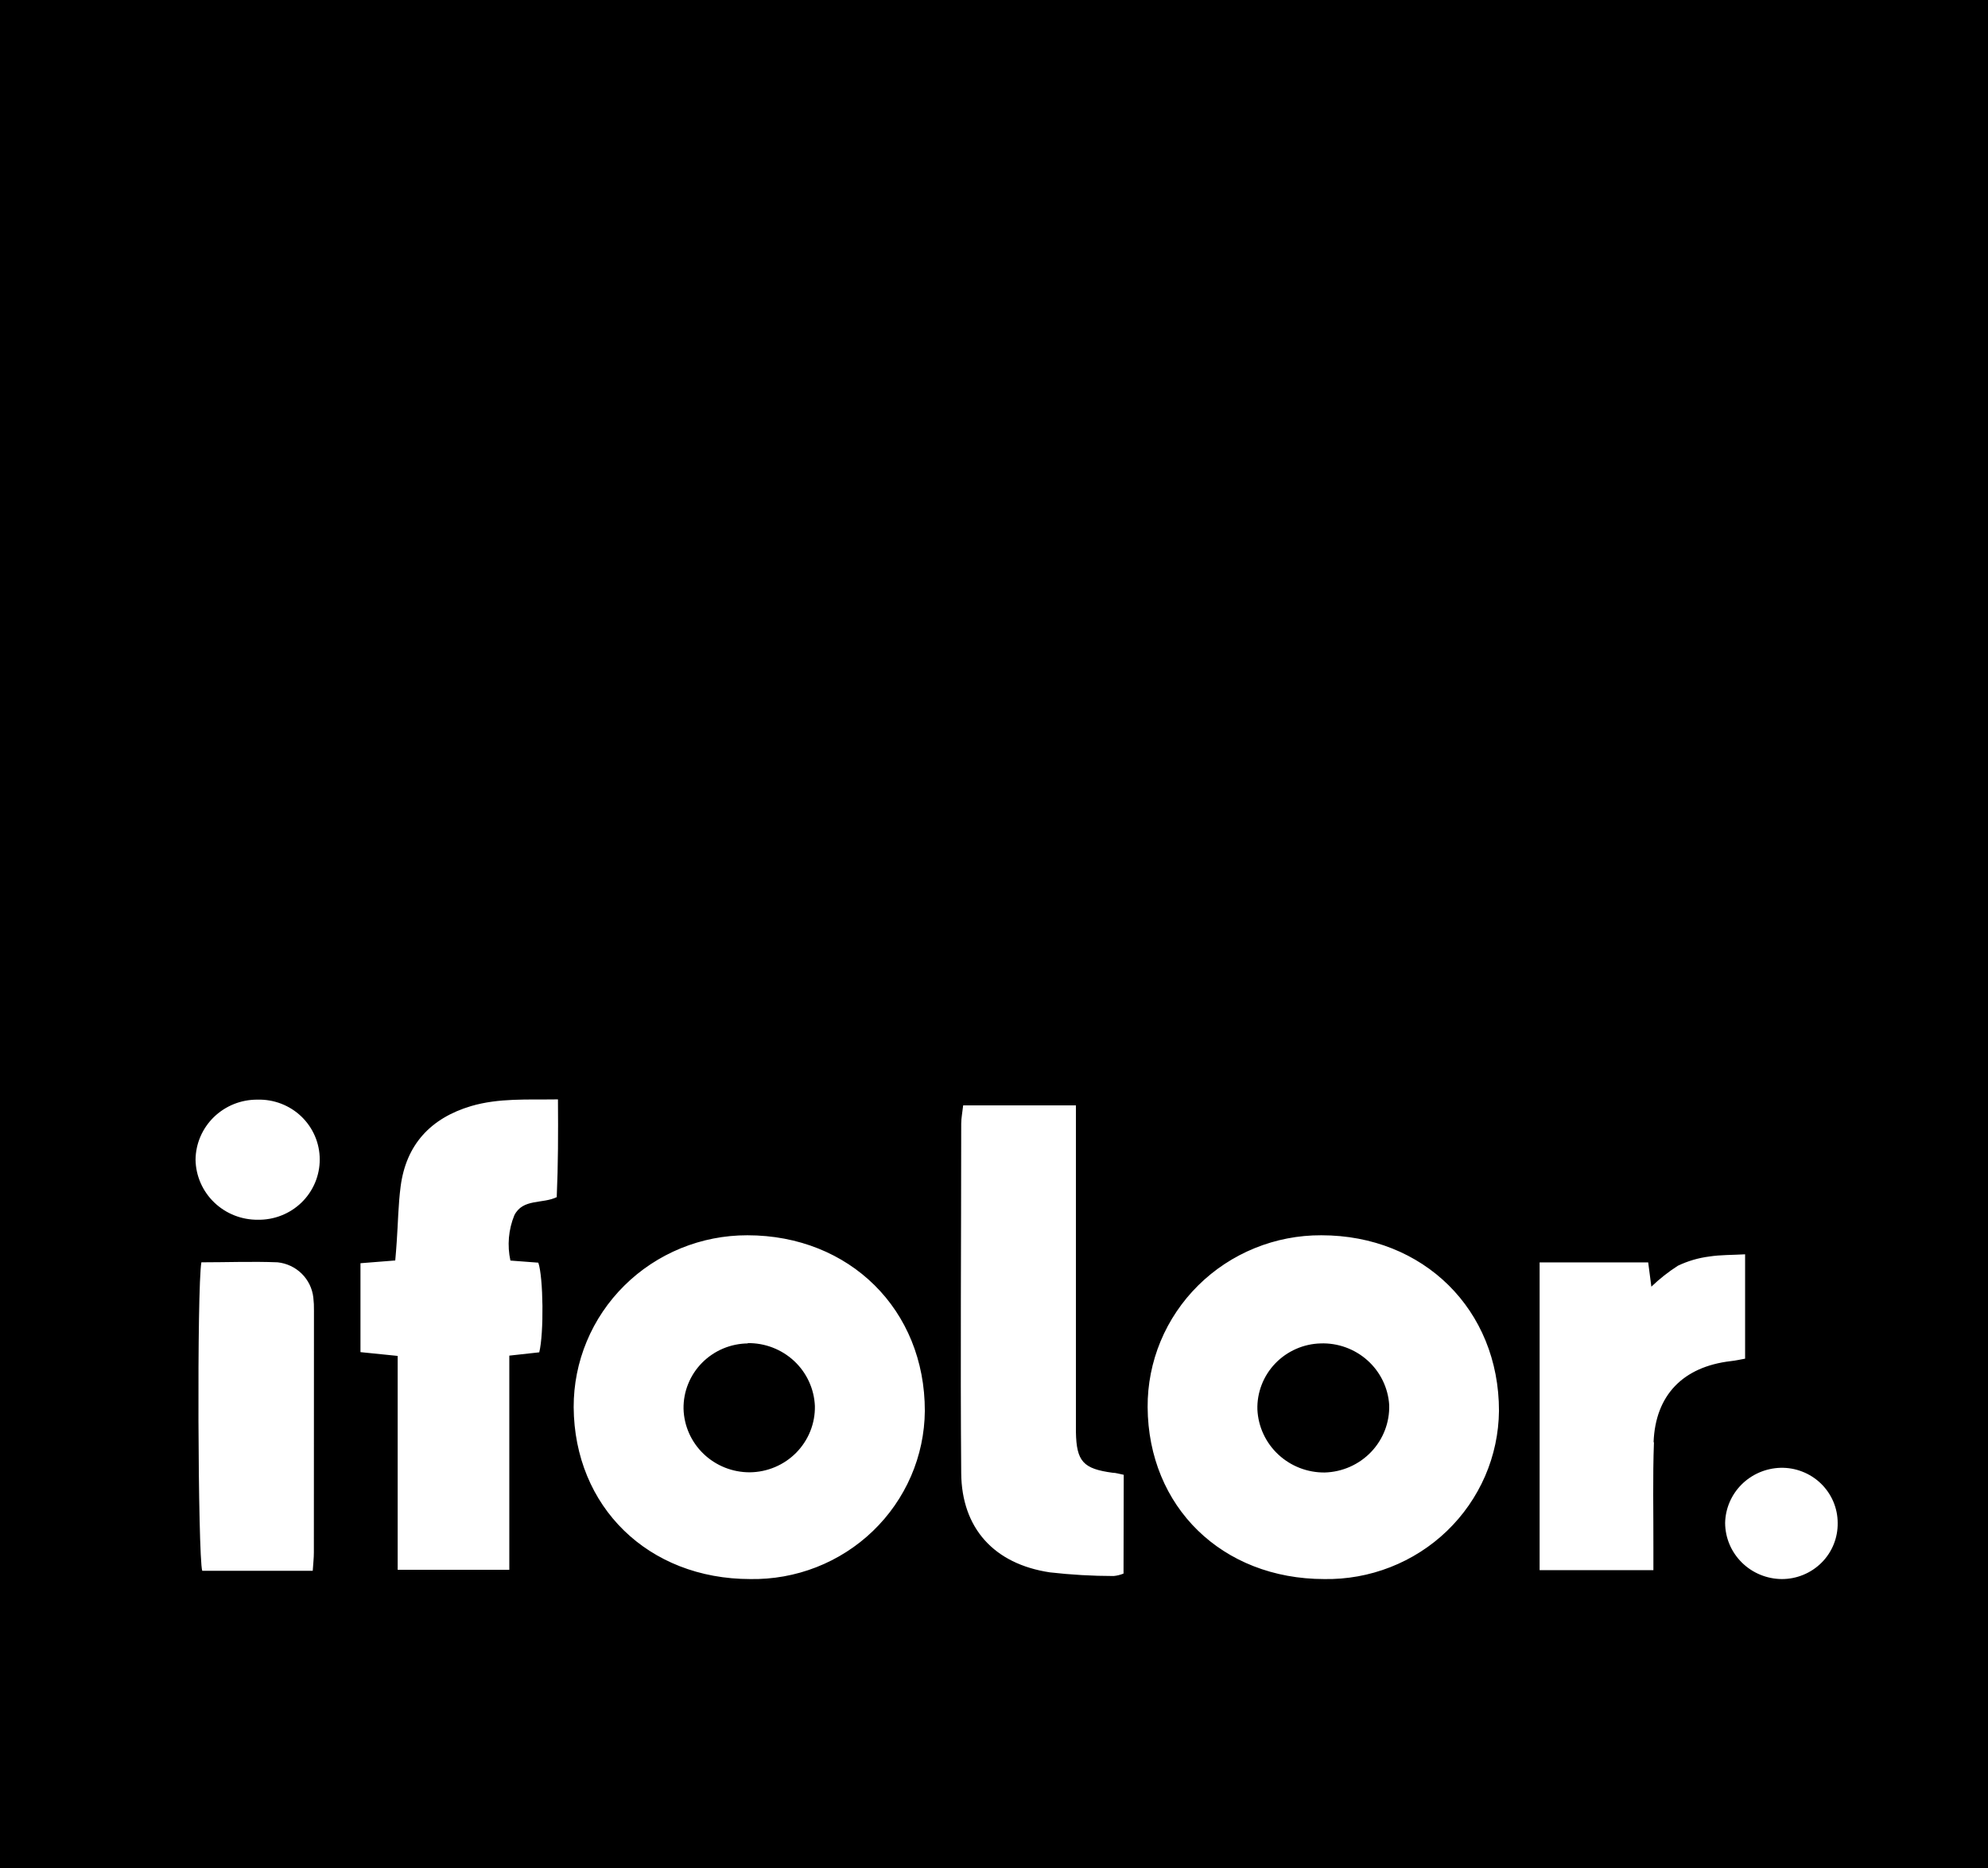 <svg width="83" height="78" viewBox="0 0 83 78" fill="none" xmlns="http://www.w3.org/2000/svg">
<path d="M0 0C0 5.474 0 6.934 0 12.402C0 23.662 0 34.922 0 46.182C0 56.405 0 66.627 0 76.848V78H81.948C82.297 78 82.647 78 83 78V0H41.5H0ZM13.104 64.811C13.104 65.045 13.077 65.279 13.057 65.578H8.443C8.261 64.987 8.218 53.74 8.408 52.7C9.492 52.7 10.544 52.658 11.589 52.7C11.97 52.74 12.325 52.907 12.596 53.173C12.867 53.44 13.038 53.79 13.081 54.166C13.103 54.352 13.112 54.539 13.108 54.727C13.108 58.089 13.106 61.45 13.104 64.811ZM10.774 50.923C10.092 50.931 9.435 50.672 8.946 50.203C8.457 49.734 8.176 49.093 8.164 48.42C8.167 48.087 8.236 47.758 8.368 47.451C8.5 47.145 8.692 46.867 8.932 46.634C9.173 46.401 9.458 46.217 9.77 46.092C10.083 45.968 10.417 45.906 10.754 45.909C11.091 45.9 11.427 45.958 11.742 46.079C12.056 46.2 12.343 46.383 12.585 46.615C12.826 46.848 13.019 47.126 13.15 47.434C13.281 47.741 13.349 48.071 13.349 48.404C13.35 48.739 13.283 49.07 13.153 49.379C13.022 49.688 12.831 49.968 12.59 50.203C12.348 50.437 12.062 50.622 11.747 50.745C11.433 50.869 11.097 50.929 10.758 50.923H10.774ZM23.26 49.971C22.662 50.274 21.831 50.024 21.473 50.738C21.229 51.338 21.172 51.995 21.31 52.627L22.475 52.715C22.685 53.322 22.712 55.663 22.514 56.458L21.264 56.596V65.536H16.603V56.608L15.05 56.45V52.738L16.502 52.623C16.525 52.343 16.549 52.086 16.564 51.832C16.619 51.065 16.626 50.297 16.727 49.529C16.957 47.783 17.982 46.681 19.667 46.178C20.832 45.837 21.998 45.917 23.295 45.898C23.306 47.314 23.303 48.631 23.244 49.971H23.26ZM31.33 65.924C27.058 65.924 23.978 62.903 23.951 58.746C23.949 57.803 24.134 56.87 24.498 55.999C24.861 55.128 25.395 54.336 26.069 53.67C26.742 53.003 27.543 52.475 28.424 52.114C29.305 51.754 30.249 51.57 31.202 51.571C35.474 51.571 38.62 54.684 38.612 58.907C38.604 59.843 38.408 60.767 38.036 61.627C37.663 62.488 37.122 63.267 36.444 63.919C35.765 64.572 34.963 65.085 34.082 65.429C33.202 65.773 32.261 65.941 31.315 65.924H31.33ZM46.908 65.694C46.776 65.749 46.636 65.784 46.493 65.797C45.603 65.796 44.715 65.745 43.832 65.644C41.502 65.294 40.15 63.801 40.131 61.502C40.092 56.646 40.131 51.786 40.131 46.915C40.131 46.681 40.181 46.443 40.213 46.147H44.92V59.786C44.943 61.018 45.227 61.321 46.454 61.486C46.586 61.486 46.714 61.532 46.916 61.571L46.908 65.694ZM55.293 65.924C51.021 65.924 47.941 62.91 47.914 58.746C47.909 57.803 48.093 56.868 48.455 55.996C48.818 55.124 49.352 54.331 50.026 53.664C50.7 52.997 51.502 52.468 52.384 52.109C53.266 51.75 54.211 51.567 55.165 51.571C59.437 51.571 62.587 54.684 62.583 58.903C62.573 59.839 62.377 60.764 62.004 61.625C61.63 62.485 61.089 63.264 60.41 63.917C59.731 64.57 58.927 65.083 58.047 65.427C57.166 65.772 56.225 65.941 55.278 65.924H55.293ZM69.053 60.212C68.999 61.678 69.034 63.145 69.03 64.611V65.552H64.28V52.704H68.813C68.855 53.038 68.894 53.341 68.945 53.717C69.285 53.39 69.657 53.097 70.055 52.842C70.468 52.645 70.91 52.516 71.364 52.458C71.834 52.385 72.316 52.397 72.859 52.366V56.723C72.665 56.757 72.471 56.803 72.257 56.826C70.269 57.06 69.112 58.243 69.038 60.212H69.053ZM74.394 65.924C73.766 65.92 73.166 65.672 72.723 65.234C72.279 64.795 72.028 64.202 72.025 63.582C72.037 62.979 72.284 62.403 72.714 61.974C73.144 61.546 73.725 61.297 74.335 61.279C74.646 61.271 74.956 61.325 75.245 61.438C75.534 61.55 75.798 61.718 76.021 61.933C76.243 62.148 76.42 62.404 76.541 62.687C76.662 62.971 76.724 63.275 76.724 63.582C76.729 63.889 76.672 64.194 76.556 64.479C76.441 64.764 76.268 65.023 76.05 65.241C75.831 65.459 75.571 65.632 75.284 65.749C74.997 65.867 74.689 65.926 74.378 65.924H74.394ZM55.146 56.086C54.788 56.094 54.435 56.173 54.109 56.317C53.782 56.461 53.487 56.667 53.241 56.924C52.995 57.181 52.802 57.483 52.675 57.813C52.547 58.144 52.486 58.496 52.497 58.849C52.531 59.561 52.843 60.233 53.367 60.722C53.892 61.212 54.587 61.482 55.309 61.475C56.044 61.454 56.74 61.145 57.245 60.617C57.749 60.089 58.021 59.384 58 58.657C57.955 57.944 57.63 57.275 57.094 56.795C56.558 56.315 55.853 56.06 55.13 56.086H55.146ZM31.226 56.086C30.868 56.09 30.515 56.163 30.186 56.302C29.857 56.442 29.559 56.644 29.309 56.897C29.06 57.15 28.863 57.449 28.731 57.778C28.598 58.106 28.533 58.457 28.538 58.811C28.556 59.523 28.856 60.2 29.373 60.696C29.89 61.193 30.582 61.469 31.303 61.467C31.666 61.464 32.025 61.389 32.358 61.248C32.692 61.107 32.994 60.901 33.247 60.644C33.499 60.386 33.698 60.082 33.831 59.748C33.964 59.415 34.029 59.058 34.022 58.7C33.992 57.986 33.682 57.312 33.157 56.821C32.631 56.331 31.933 56.062 31.21 56.074L31.226 56.086Z" fill="black"/>
</svg>
